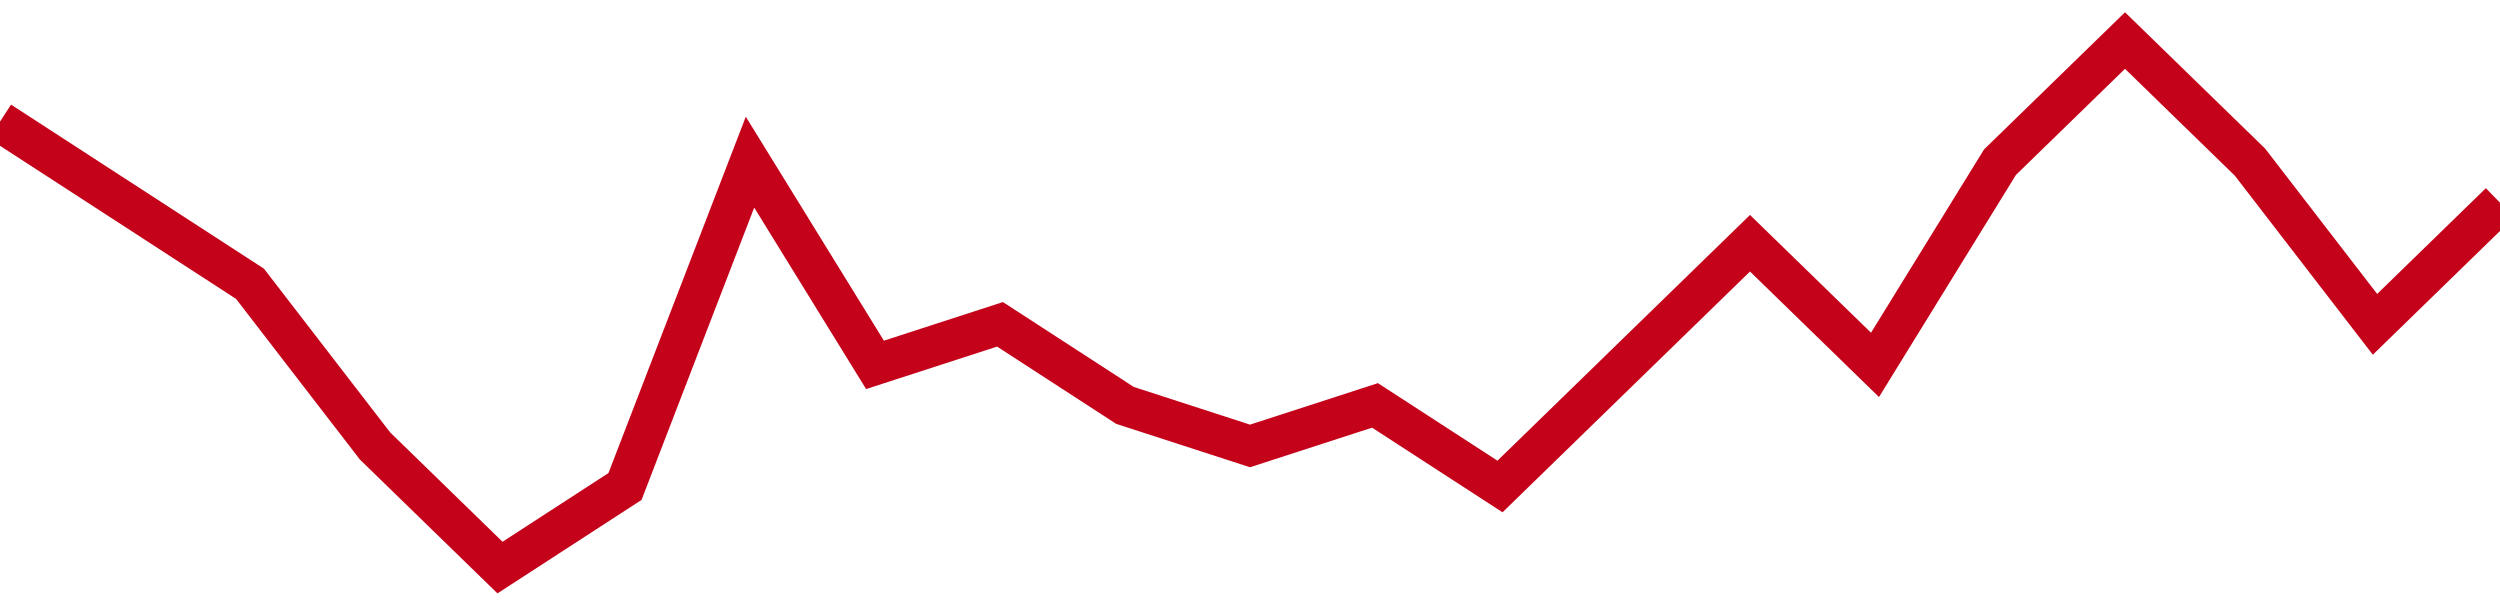 <!-- Generated with https://github.com/jxxe/sparkline/ --><svg viewBox="0 0 185 45" class="sparkline" xmlns="http://www.w3.org/2000/svg"><path class="sparkline--fill" d="M 0 9 L 0 9 L 9.25 15 L 18.5 21 L 27.75 33 L 37 42 L 46.25 36 L 55.5 12 L 64.75 27 L 74 24 L 83.25 30 L 92.5 33 L 101.75 30 L 111 36 L 120.25 27 L 129.5 18 L 138.75 27 L 148 12 L 157.25 3 L 166.5 12 L 175.75 24 L 185 15 V 45 L 0 45 Z" stroke="none" fill="none" ></path><path class="sparkline--line" d="M 0 9 L 0 9 L 9.25 15 L 18.5 21 L 27.75 33 L 37 42 L 46.25 36 L 55.5 12 L 64.75 27 L 74 24 L 83.25 30 L 92.5 33 L 101.75 30 L 111 36 L 120.25 27 L 129.5 18 L 138.75 27 L 148 12 L 157.25 3 L 166.5 12 L 175.75 24 L 185 15" fill="none" stroke-width="3" stroke="#C4021A" ></path></svg>